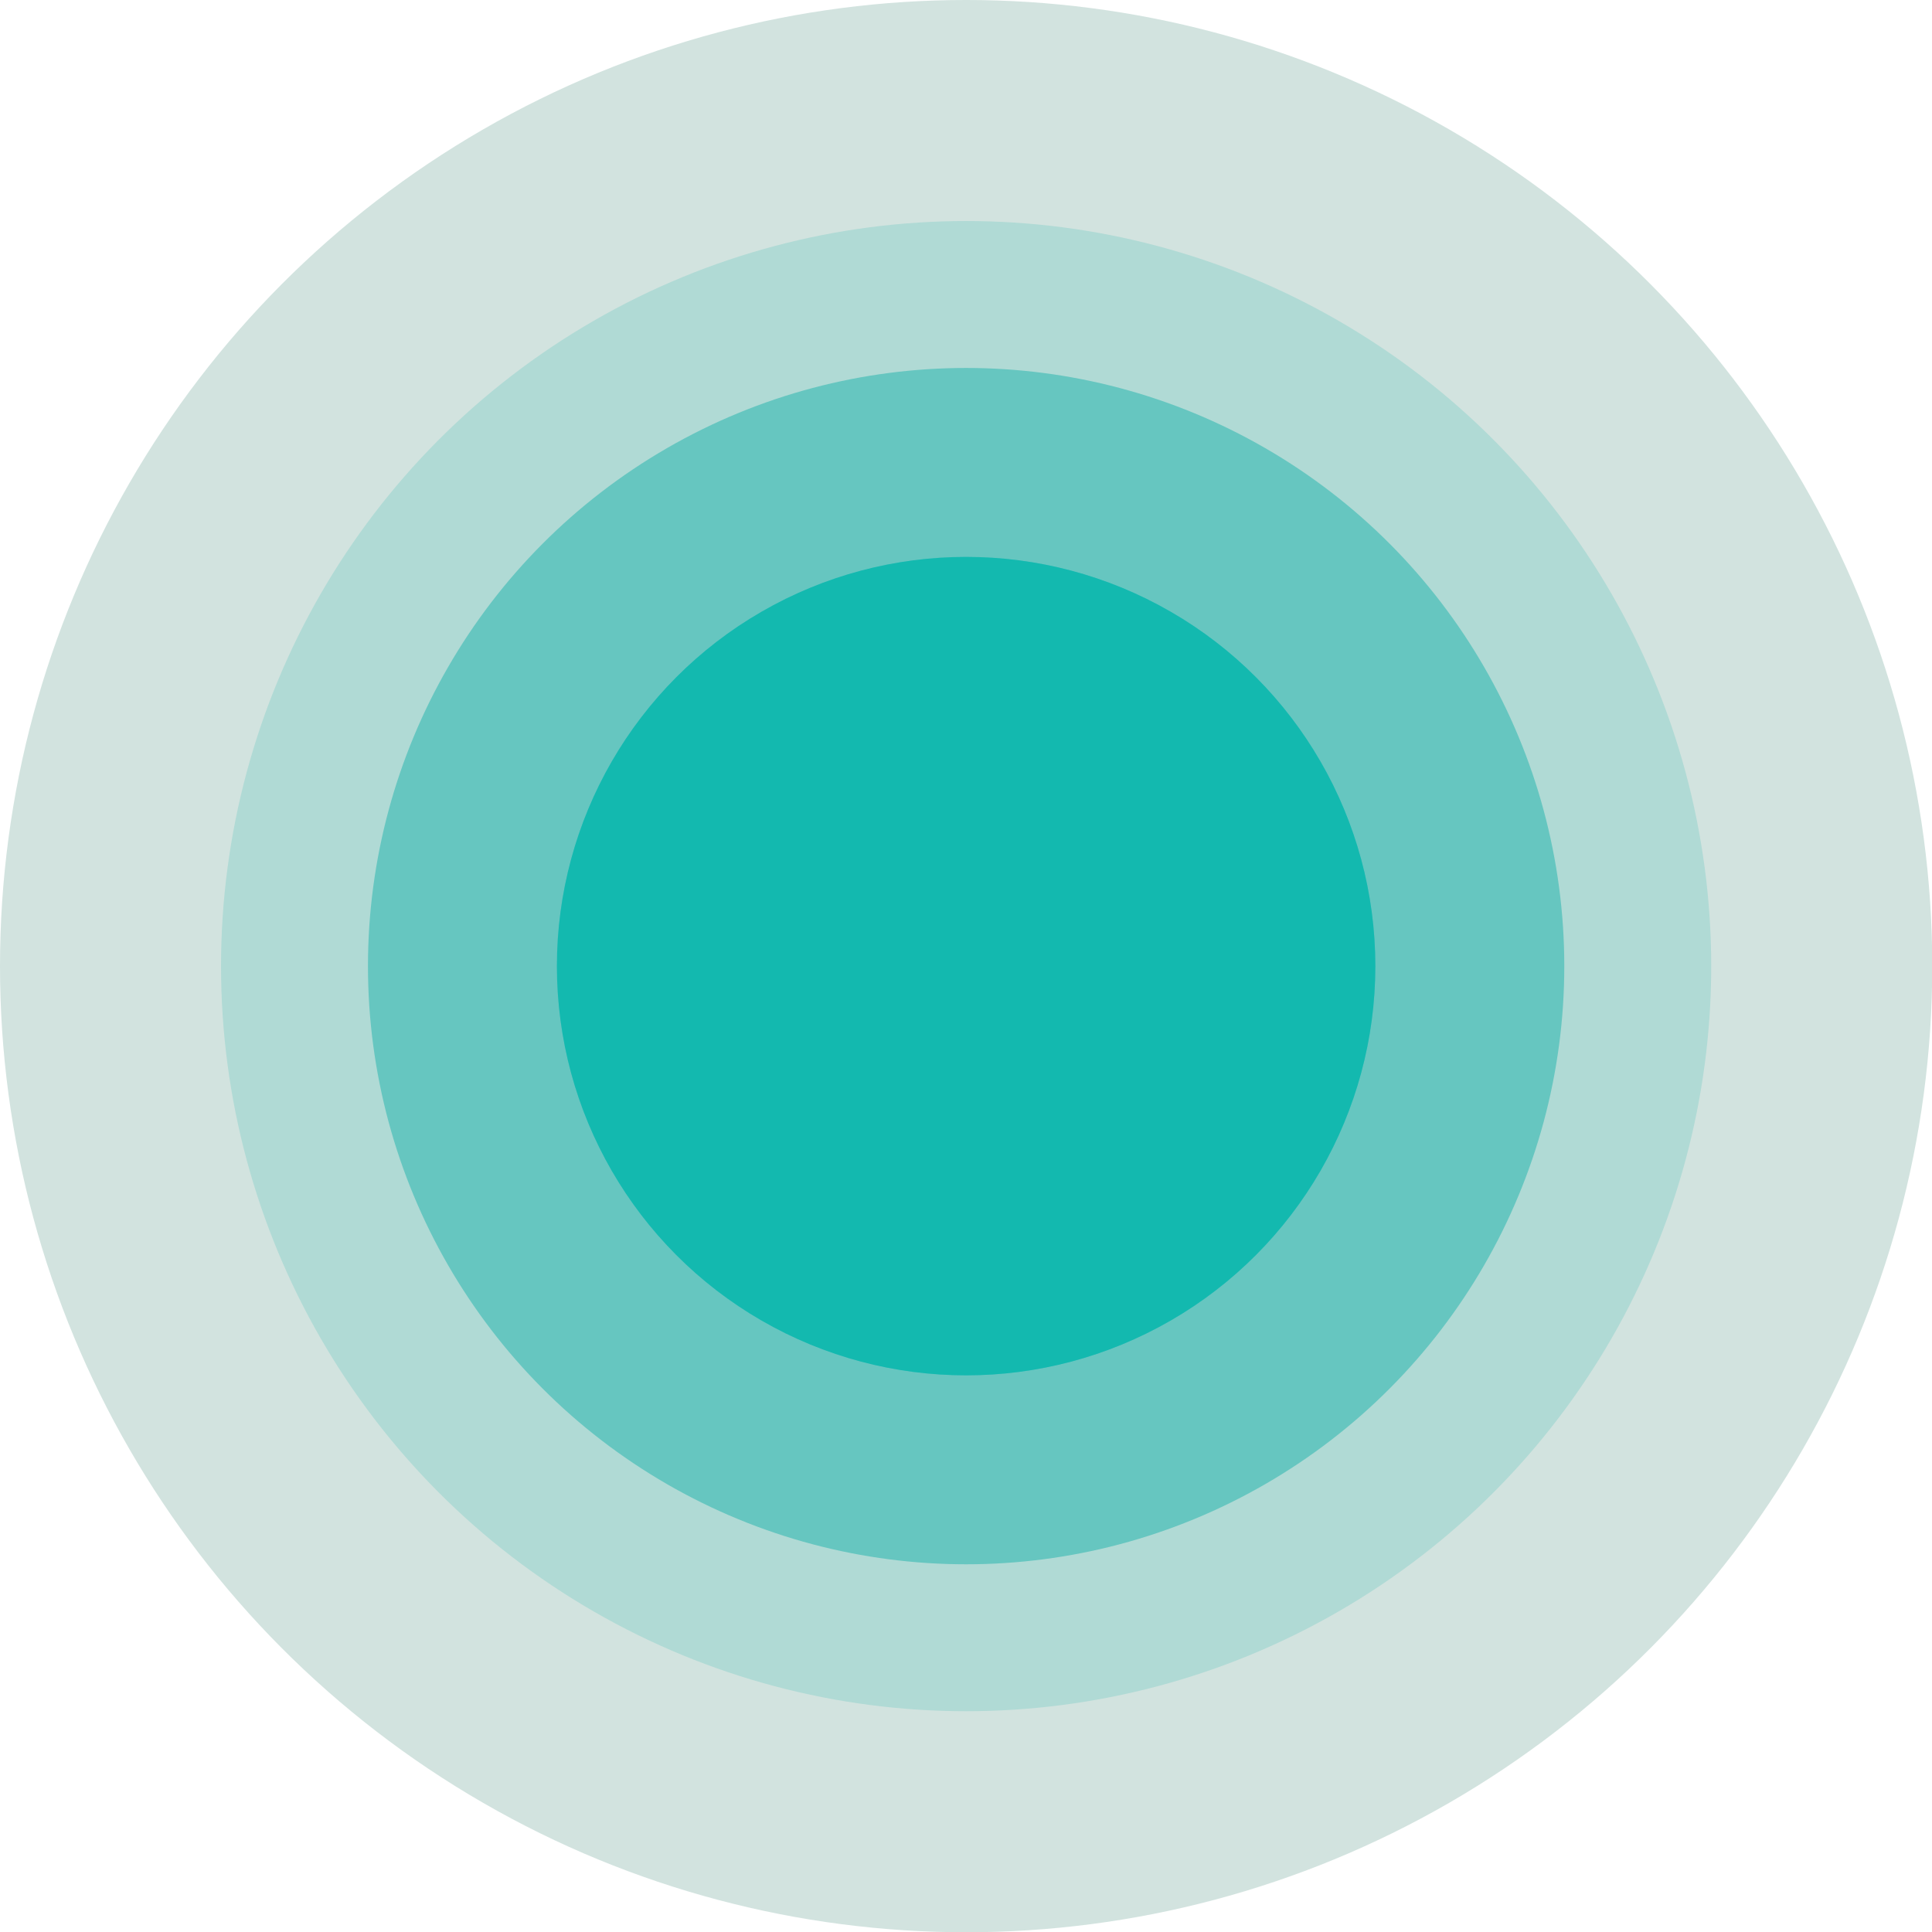 <?xml version="1.0" encoding="UTF-8"?><svg xmlns="http://www.w3.org/2000/svg" id="a6286e0575a0e3" viewBox="0 0 75.87 75.87" aria-hidden="true" width="75px" height="75px"><defs><linearGradient class="cerosgradient" data-cerosgradient="true" id="CerosGradient_id23f39971c" gradientUnits="userSpaceOnUse" x1="50%" y1="100%" x2="50%" y2="0%"><stop offset="0%" stop-color="#d1d1d1"/><stop offset="100%" stop-color="#d1d1d1"/></linearGradient><linearGradient/><style>.b-6286e0575a0e3{fill:#66c6c0;}.c-6286e0575a0e3{fill:#b0dad5;}.d-6286e0575a0e3{fill:#d2e3df;}.e-6286e0575a0e3{fill:#13b9af;}.f-6286e0575a0e3{fill:#4fc2c2;}</style></defs><circle class="d-6286e0575a0e3" cx="37.94" cy="37.94" r="37.94"/><circle class="c-6286e0575a0e3" cx="37.94" cy="37.94" r="29.26"/><circle class="b-6286e0575a0e3" cx="37.94" cy="37.94" r="23.49"/><circle class="b-6286e0575a0e3" cx="37.94" cy="37.94" r="19.97"/><circle class="f-6286e0575a0e3" cx="37.94" cy="37.94" r="16.07"/><circle class="e-6286e0575a0e3" cx="37.94" cy="37.94" r="16.07"/></svg>